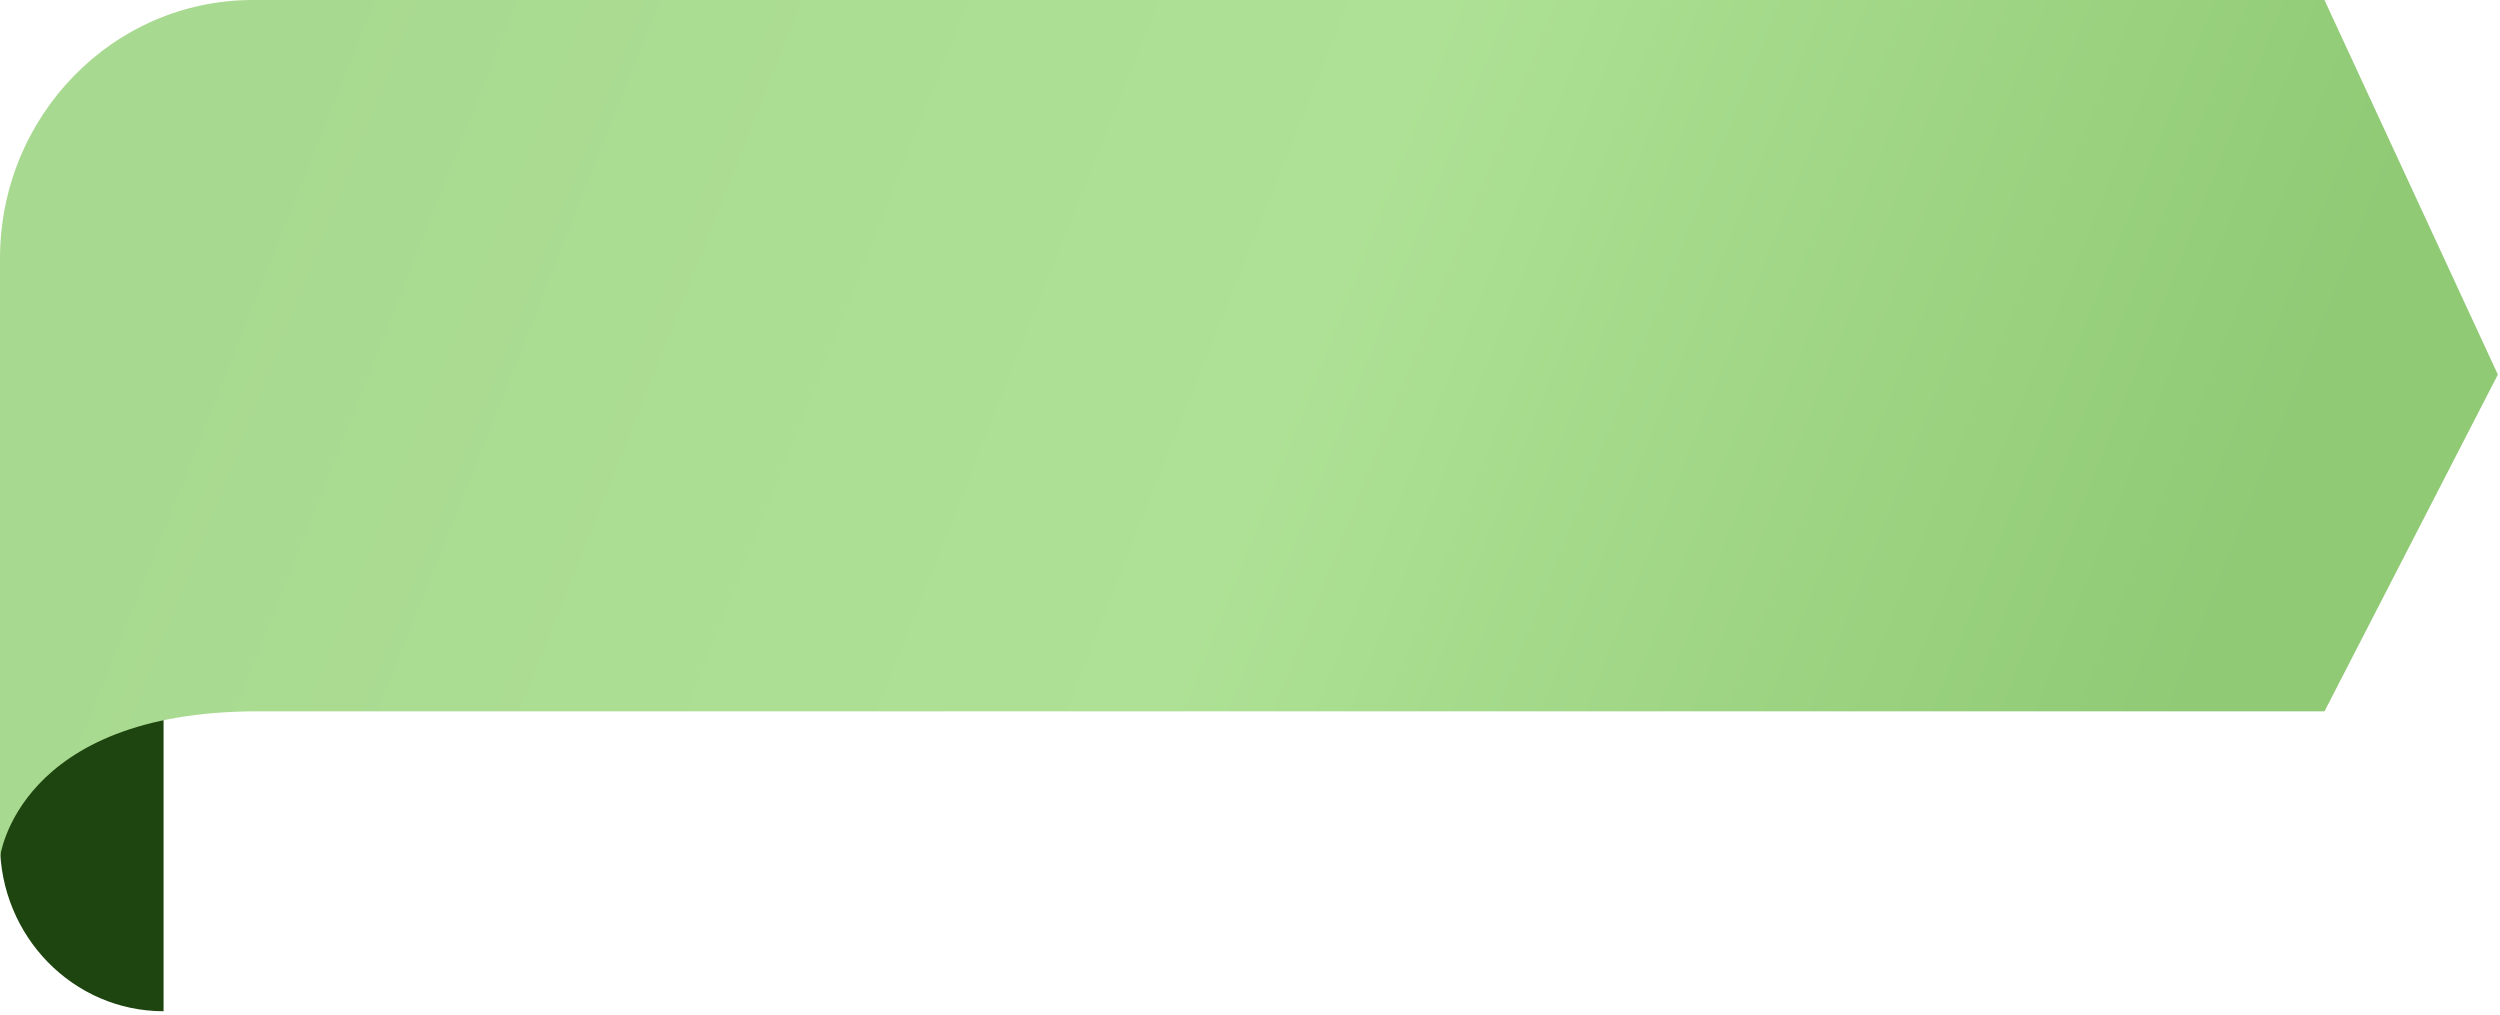 <?xml version="1.0" encoding="UTF-8"?> <svg xmlns="http://www.w3.org/2000/svg" width="584" height="237" viewBox="0 0 584 237" fill="none"> <path d="M38.211 236.223C17.107 236.223 -3.0914e-06 218.717 0 197.123L5.3361e-06 159.85C8.63061e-06 136.836 16.084 117.116 38.211 113V236.223Z" fill="#1E4510"></path> <path d="M0 200.237L2.1318e-05 60.426C2.64066e-05 27.054 26.439 -3.99703e-06 59.053 0L543 0L583.5 87.5L543 166.165H106.983C106.983 166.165 78.456 166.165 60.178 166.165C4.084 166.165 0 200.237 0 200.237Z" fill="url(#paint0_linear_8_5491)"></path> <defs> <linearGradient id="paint0_linear_8_5491" x1="513.5" y1="160.5" x2="76.388" y2="-13.486" gradientUnits="userSpaceOnUse"> <stop stop-color="#90CA75"></stop> <stop offset="0.474" stop-color="#AEE195"></stop> <stop offset="1" stop-color="#A8D990"></stop> </linearGradient> </defs> </svg> 